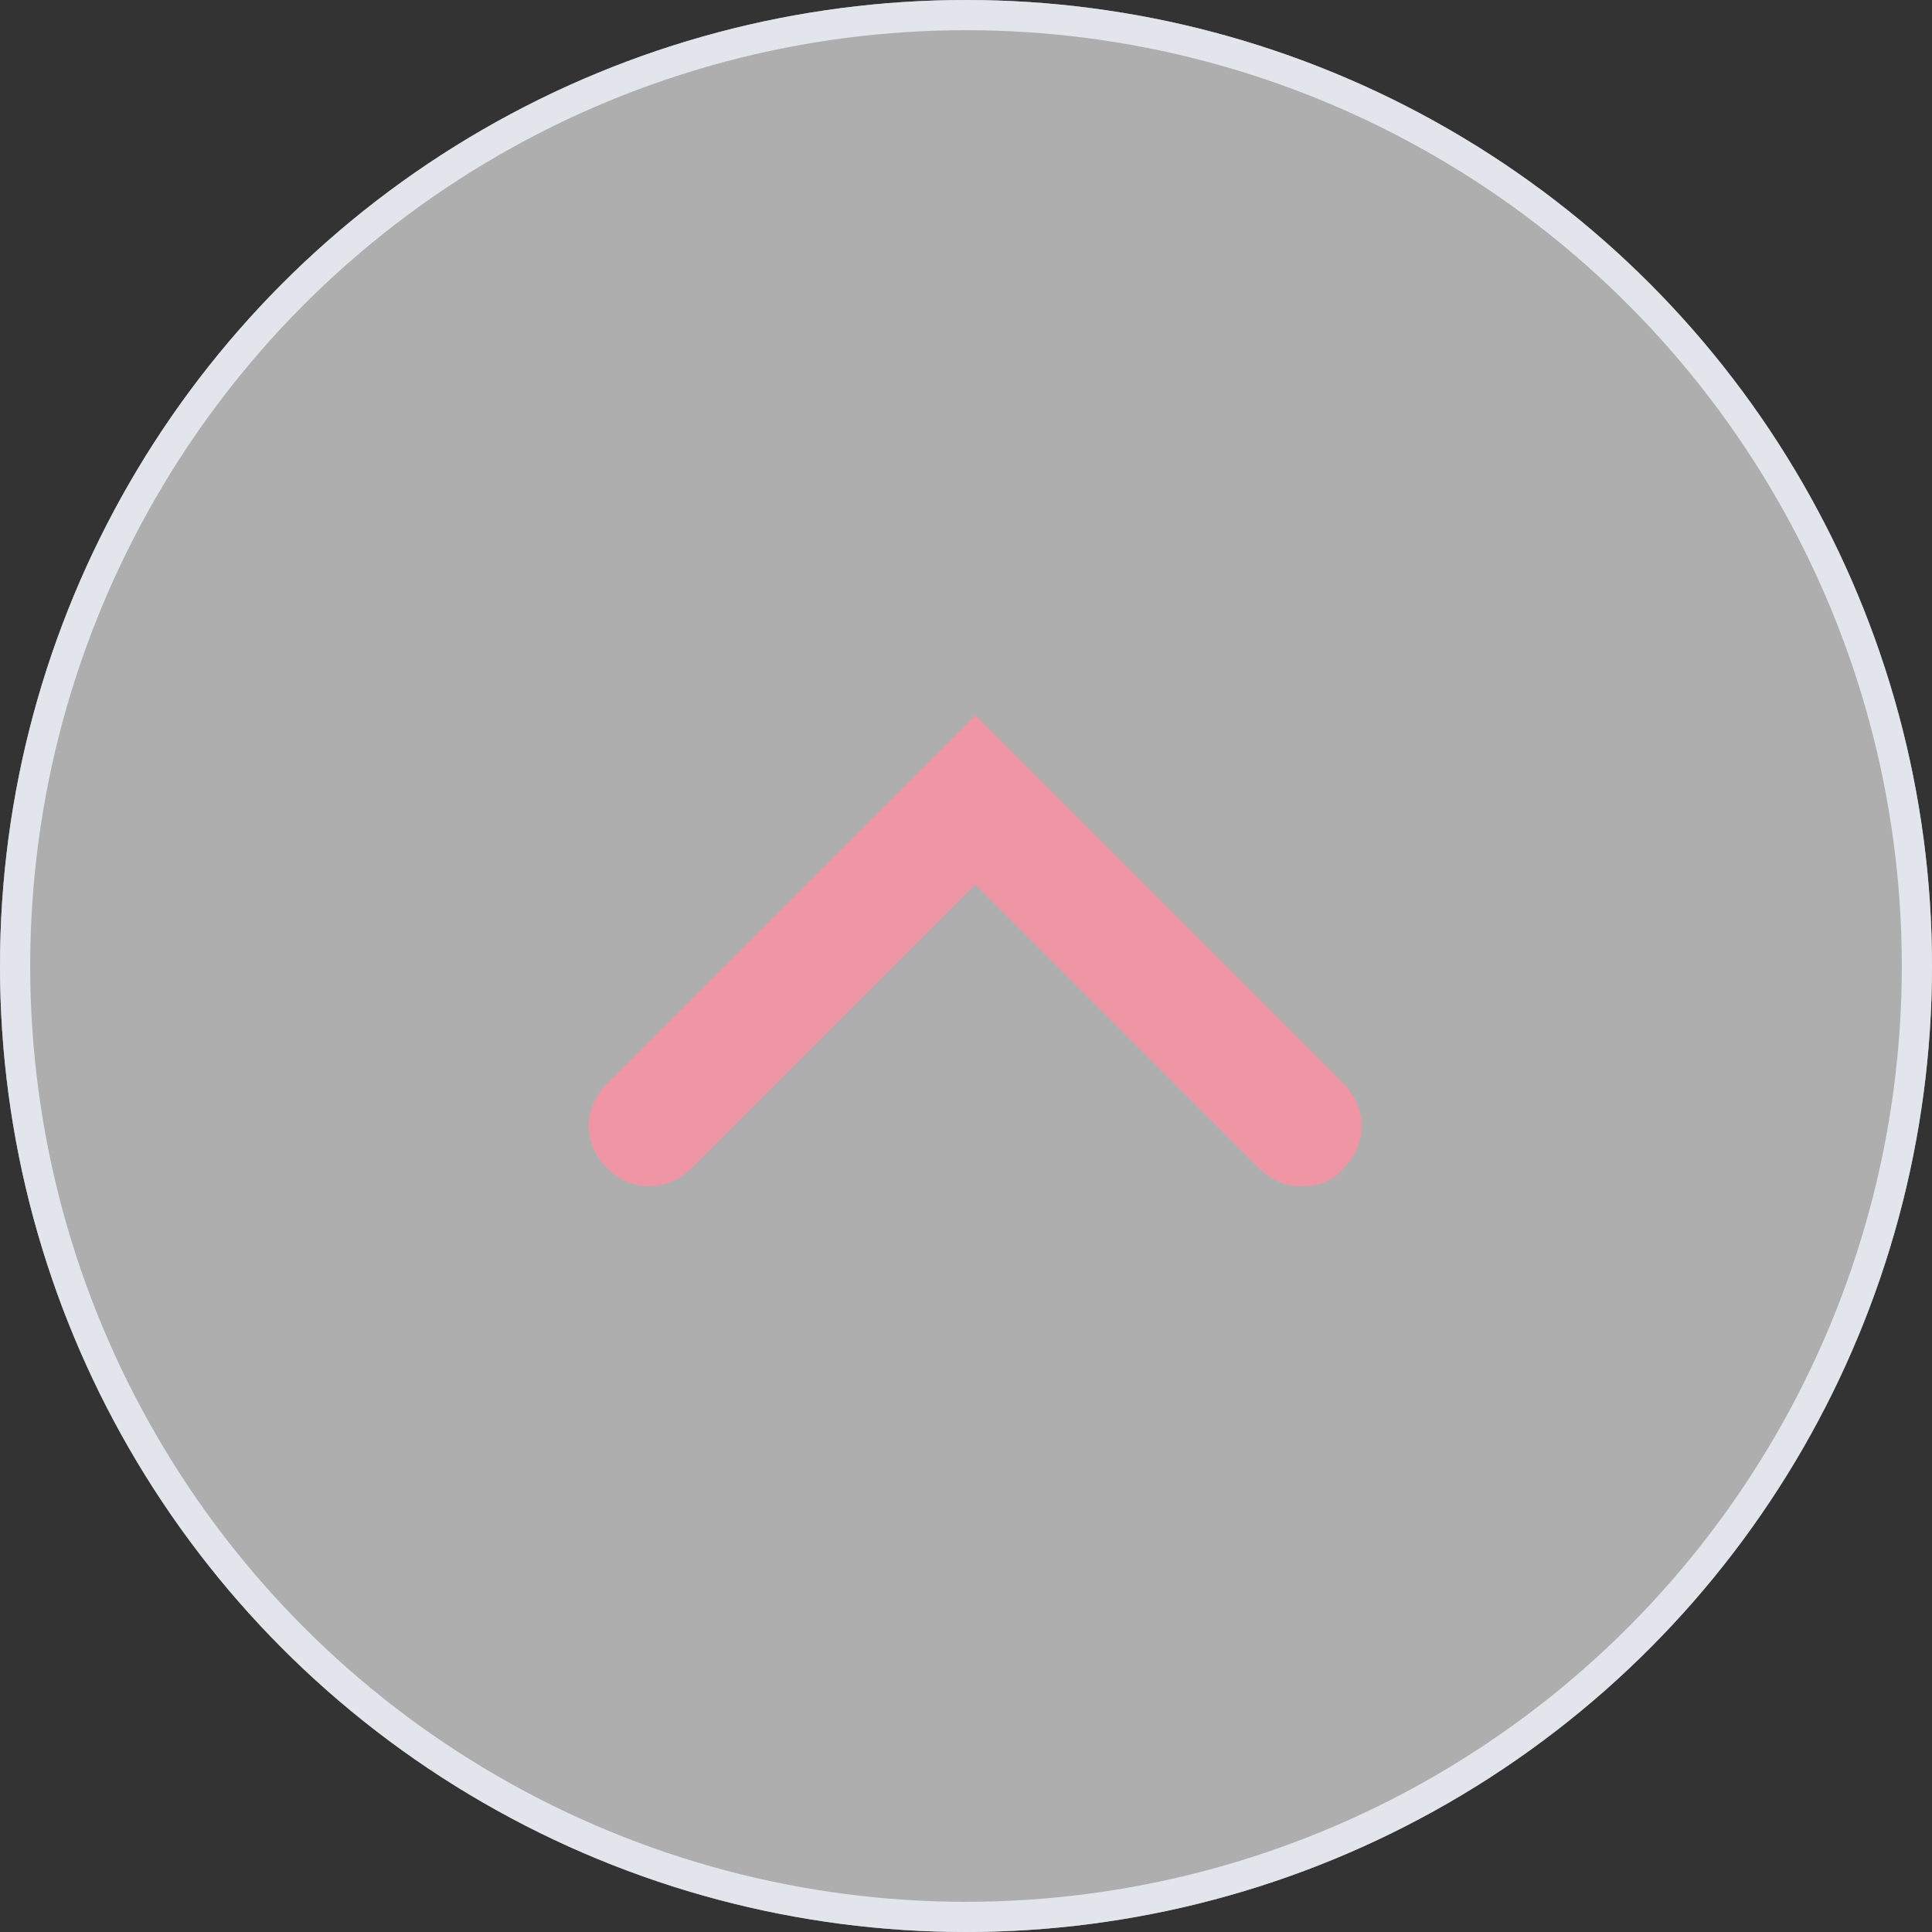 <?xml version="1.0" encoding="utf-8"?>
<!-- Generator: Adobe Illustrator 27.9.0, SVG Export Plug-In . SVG Version: 6.00 Build 0)  -->
<svg version="1.1" id="レイヤー_1" xmlns="http://www.w3.org/2000/svg" xmlns:xlink="http://www.w3.org/1999/xlink" x="0px"
	 y="0px" viewBox="0 0 64 64" style="enable-background:new 0 0 64 64;" xml:space="preserve">
<rect x="0" y="0" width="64" height="64" fill="#333333" stroke="none"/>
<style type="text/css">
	.st0{opacity:0.604;fill:#FFFFFF;enable-background:new    ;}
	.st1{fill:#EF95A4;}
	.st2{fill:none;}
	.st3{fill:none;stroke:#E3E5ED;}
</style>
<g id="グループ_127" transform="translate(4443 -2480)">
	<circle id="楕円形_31" class="st0" cx="-4411" cy="2512" r="32"/>
	<path id="パス_97" class="st1" d="M-4399.9,2519.3c-0.5,0-1-0.2-1.4-0.6l-9.4-9.4l-9.4,9.4c-0.8,0.8-2,0.8-2.8,0l0,0
		c-0.8-0.8-0.8-2,0-2.8l12.2-12.2l12.2,12.2c0.8,0.8,0.8,2,0,2.8C-4398.8,2519.1-4399.3,2519.3-4399.9,2519.3z"/>
	<g id="楕円形_35" transform="translate(-4443 2480)">
		<circle class="st2" cx="32" cy="32" r="32"/>
		<circle class="st3" cx="32" cy="32" r="31.5"/>
	</g>
</g>
</svg>
